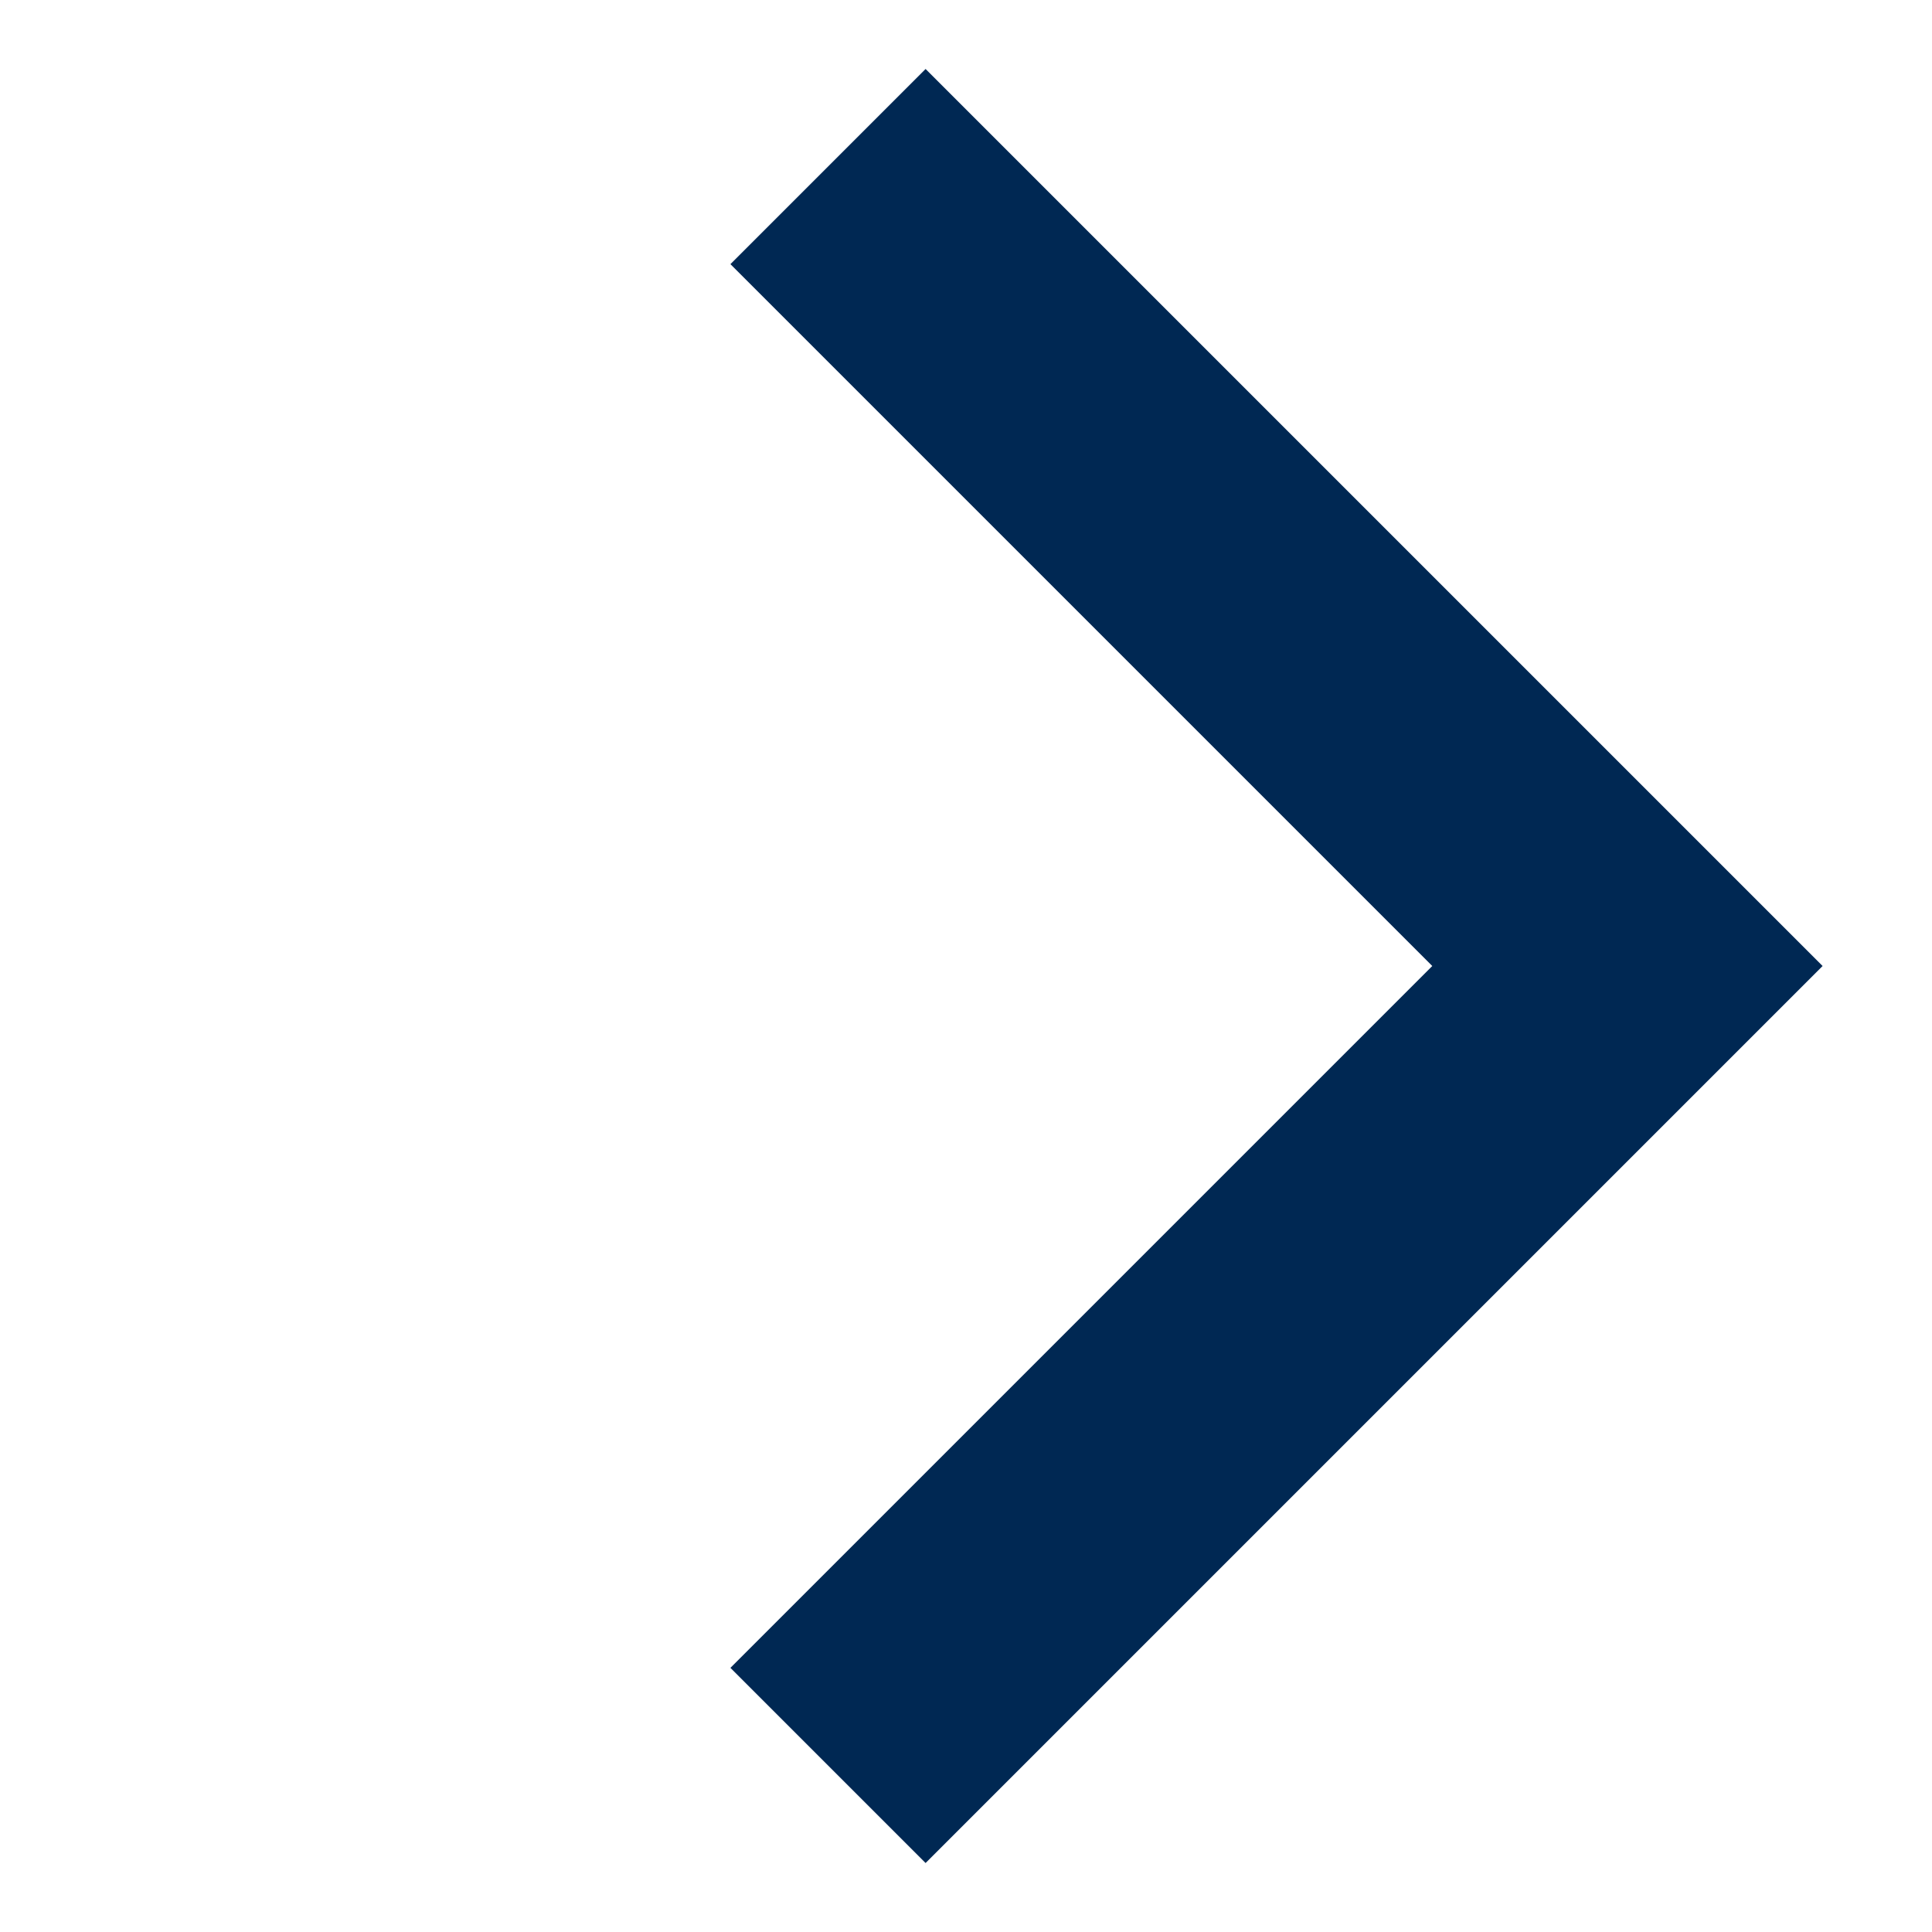 <svg width="14" height="14" viewBox="0 0 14 14" fill="none" xmlns="http://www.w3.org/2000/svg">
<g id="Frame">
<g id="Group">
<path id="Vector" d="M6 1.207L11.793 7L6 12.793" stroke="#002853" stroke-width="2"/>
</g>
</g>
</svg>

